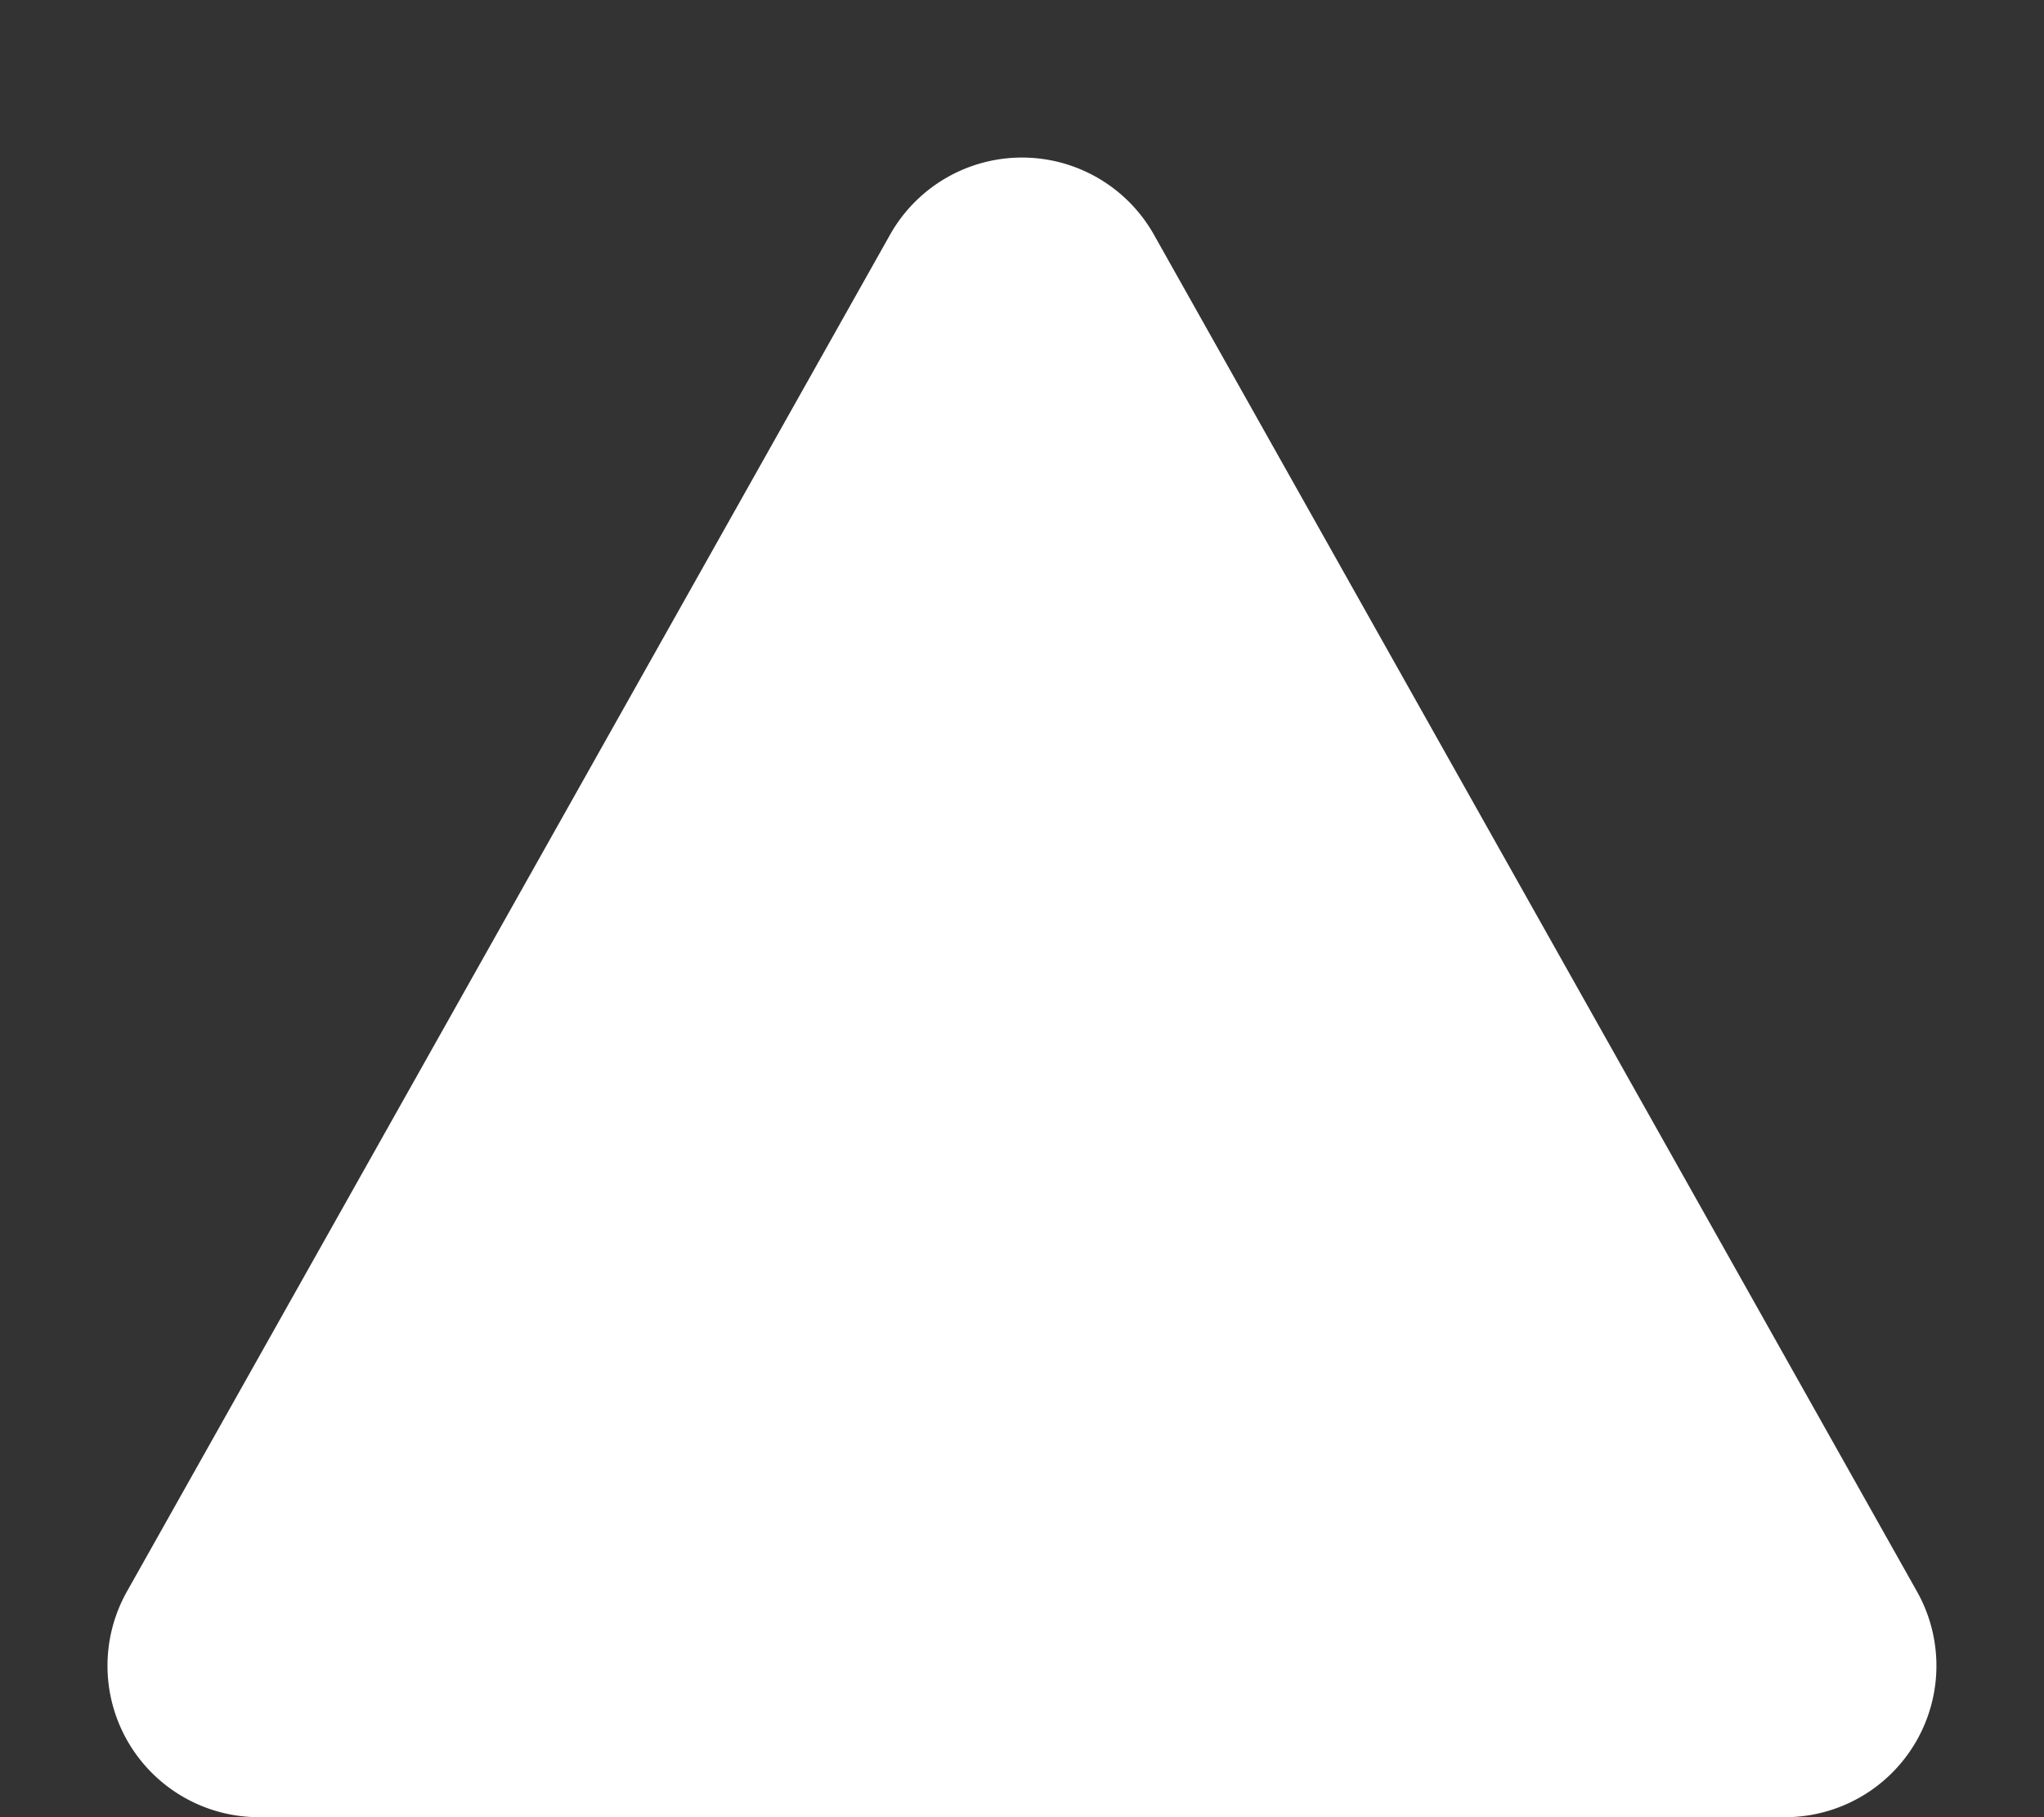 <svg xmlns="http://www.w3.org/2000/svg" width="27" height="24" viewBox="0 0 27 24"><rect x="0" y="0" width="27" height="24" fill="#333333" stroke="none"/><path d="M11.757,3.1a2,2,0,0,1,3.486,0l10.08,17.921A2,2,0,0,1,23.58,24H3.42a2,2,0,0,1-1.743-2.981Z" fill="#fff"/></svg>